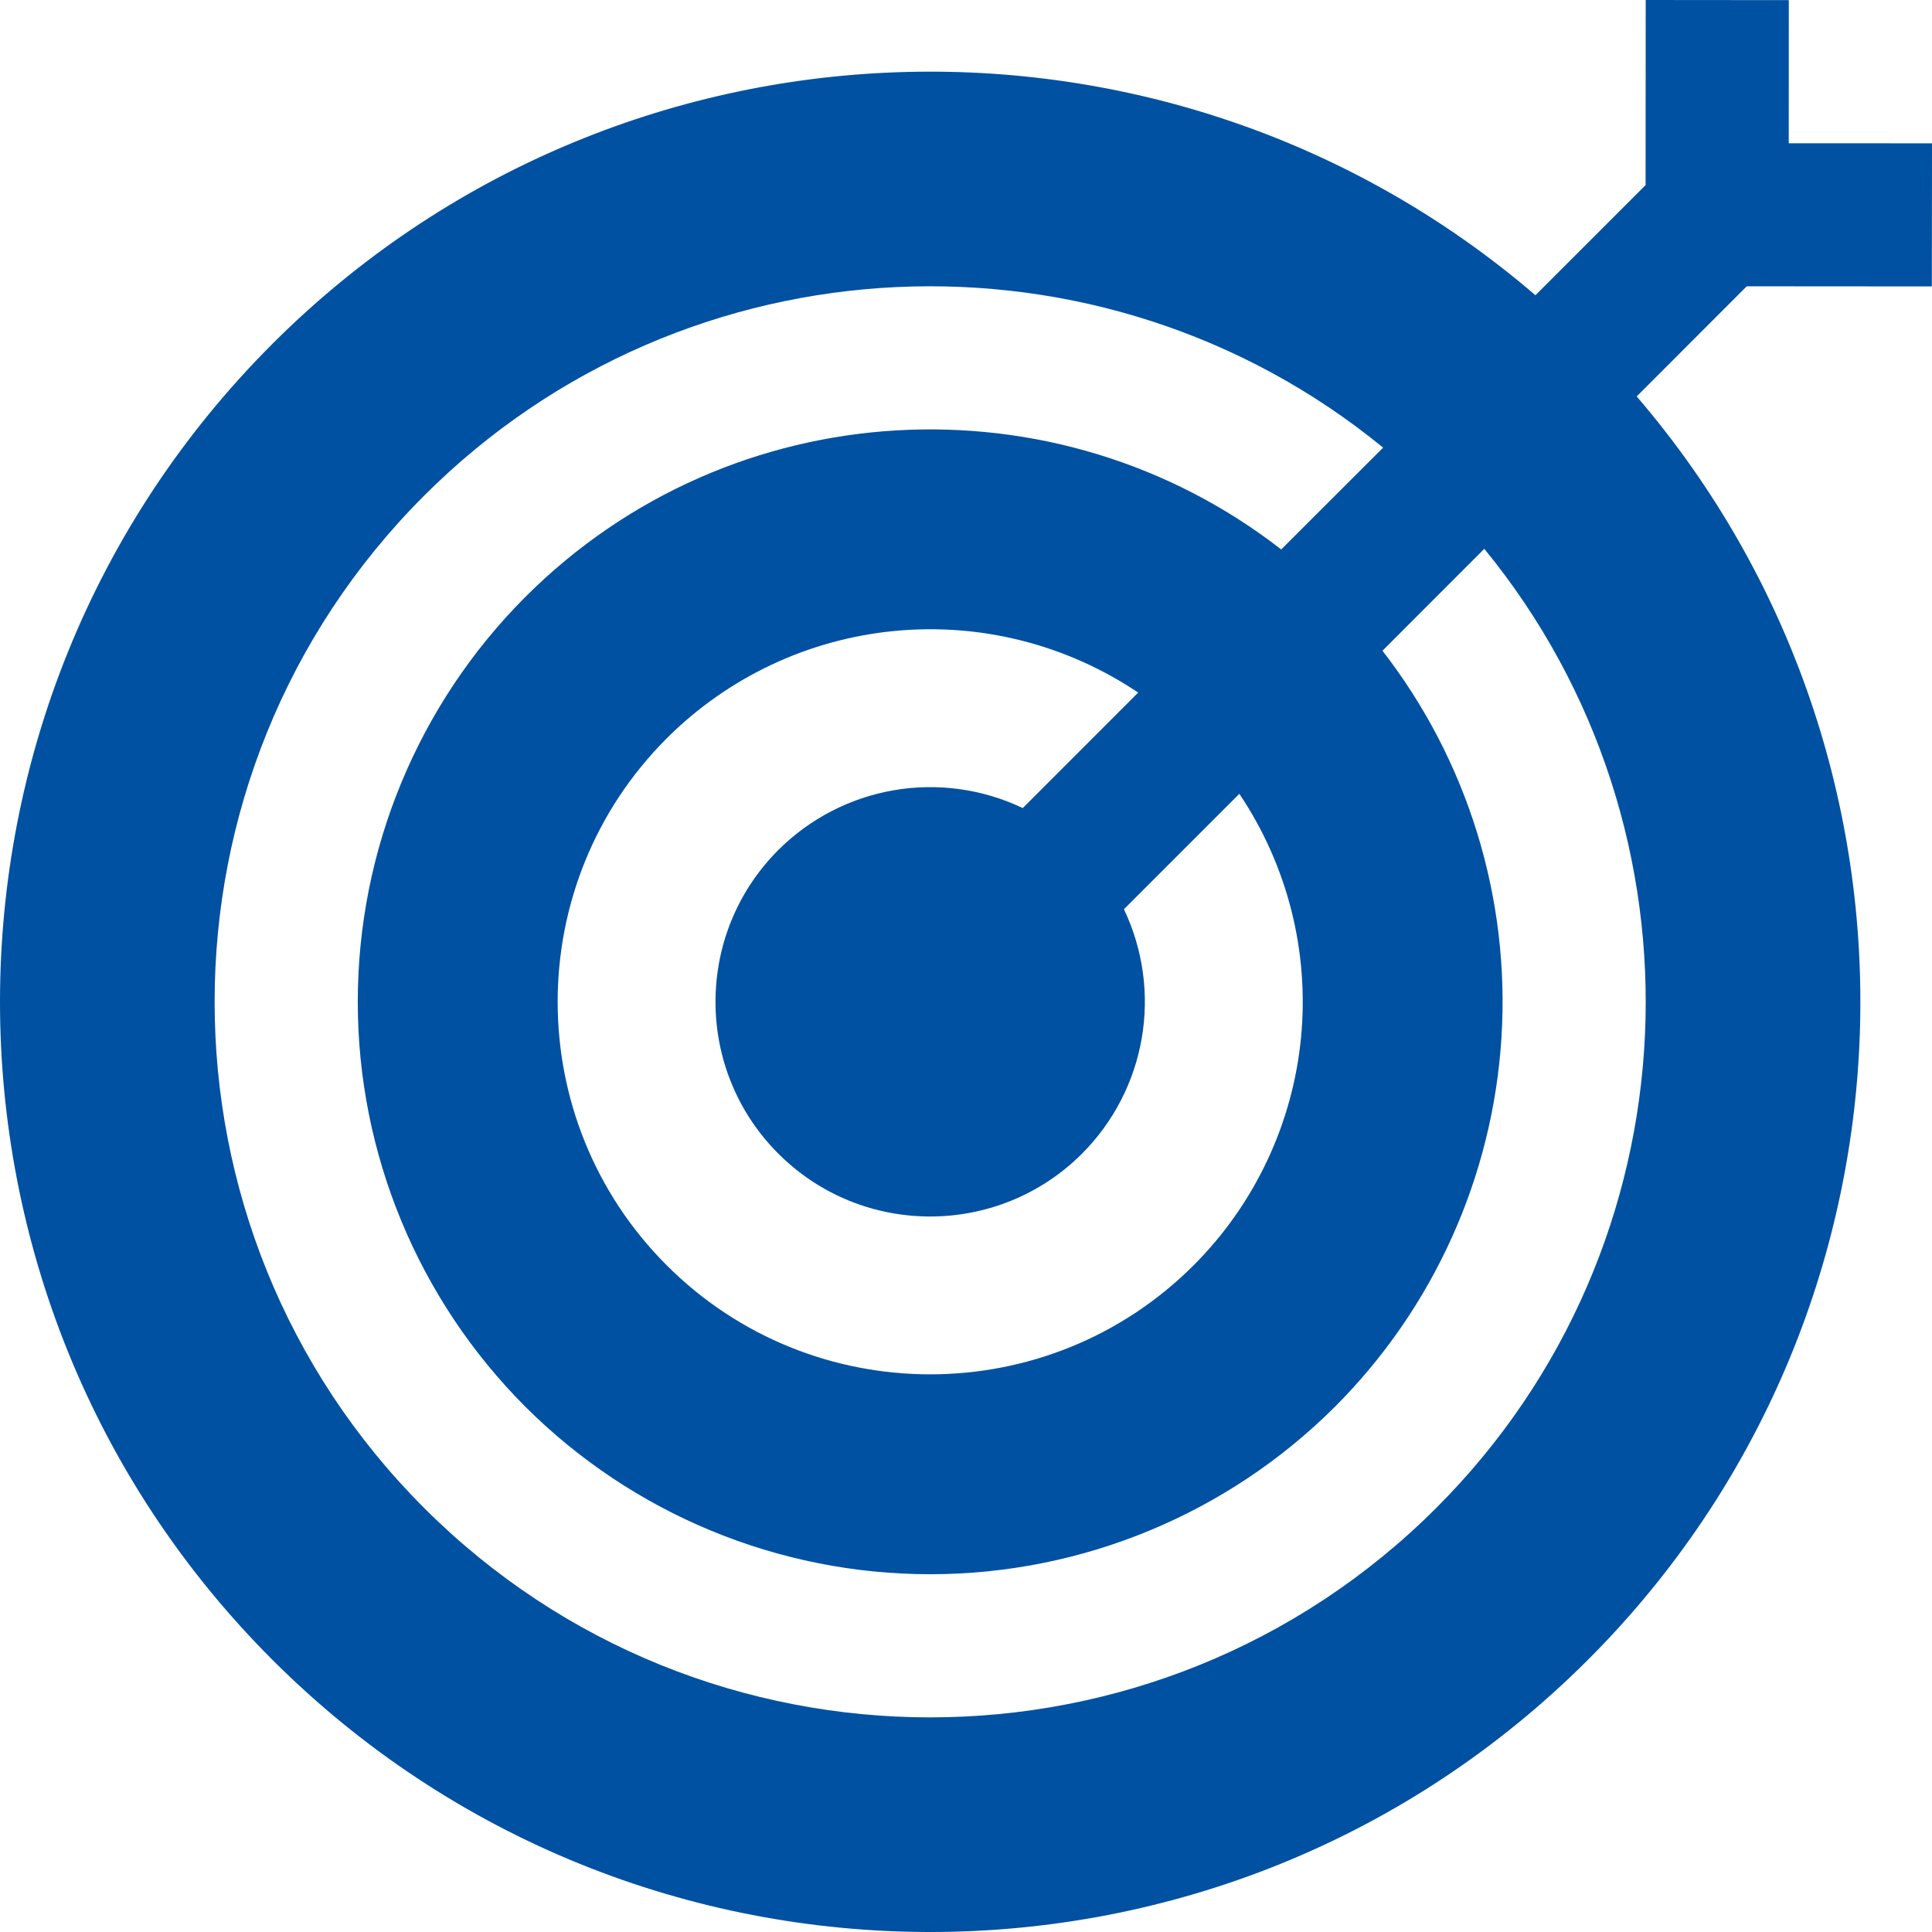 <svg width="60" height="60" viewBox="0 0 60 60" fill="none" xmlns="http://www.w3.org/2000/svg">
<path fill-rule="evenodd" clip-rule="evenodd" d="M47.685 9.169L51.105 5.749L51.109 0L55.553 0.004L55.551 4.449L60 4.451L59.996 8.895L54.247 8.891L50.829 12.311C60.569 23.657 60.067 40.795 49.318 51.544C38.043 62.819 19.732 62.819 8.457 51.544C-2.819 40.268 -2.819 21.957 8.457 10.682C19.203 -0.064 36.338 -0.569 47.685 9.169ZM46.096 17.044L42.934 20.209C45.587 23.631 46.901 27.904 46.629 32.225C46.358 36.547 44.52 40.622 41.46 43.686C38.124 47.017 33.602 48.889 28.887 48.889C24.172 48.889 19.65 47.017 16.314 43.686C12.982 40.35 11.111 35.828 11.111 31.113C11.111 26.398 12.982 21.876 16.314 18.54C22.721 12.133 32.818 11.642 39.789 17.064L42.954 13.902C34.227 6.755 21.314 7.253 13.17 15.395C4.497 24.071 4.497 38.155 13.17 46.83C21.845 55.503 35.929 55.503 44.605 46.83C52.749 38.686 53.245 25.771 46.096 17.044ZM38.489 24.653L34.905 28.237C35.498 29.482 35.692 30.88 35.459 32.239C35.225 33.599 34.577 34.852 33.603 35.828C31 38.43 26.774 38.43 24.172 35.828C21.57 33.226 21.57 29 24.172 26.397C25.148 25.423 26.401 24.775 27.761 24.541C29.12 24.308 30.518 24.502 31.763 25.095L35.347 21.509C33.12 20.012 30.442 19.336 27.771 19.596C25.101 19.855 22.603 21.034 20.705 22.931C16.19 27.446 16.19 34.779 20.705 39.295C25.221 43.81 32.554 43.81 37.069 39.295C38.966 37.397 40.145 34.899 40.404 32.228C40.663 29.558 39.986 26.88 38.489 24.653Z" fill="#0051A2"/>
</svg>
